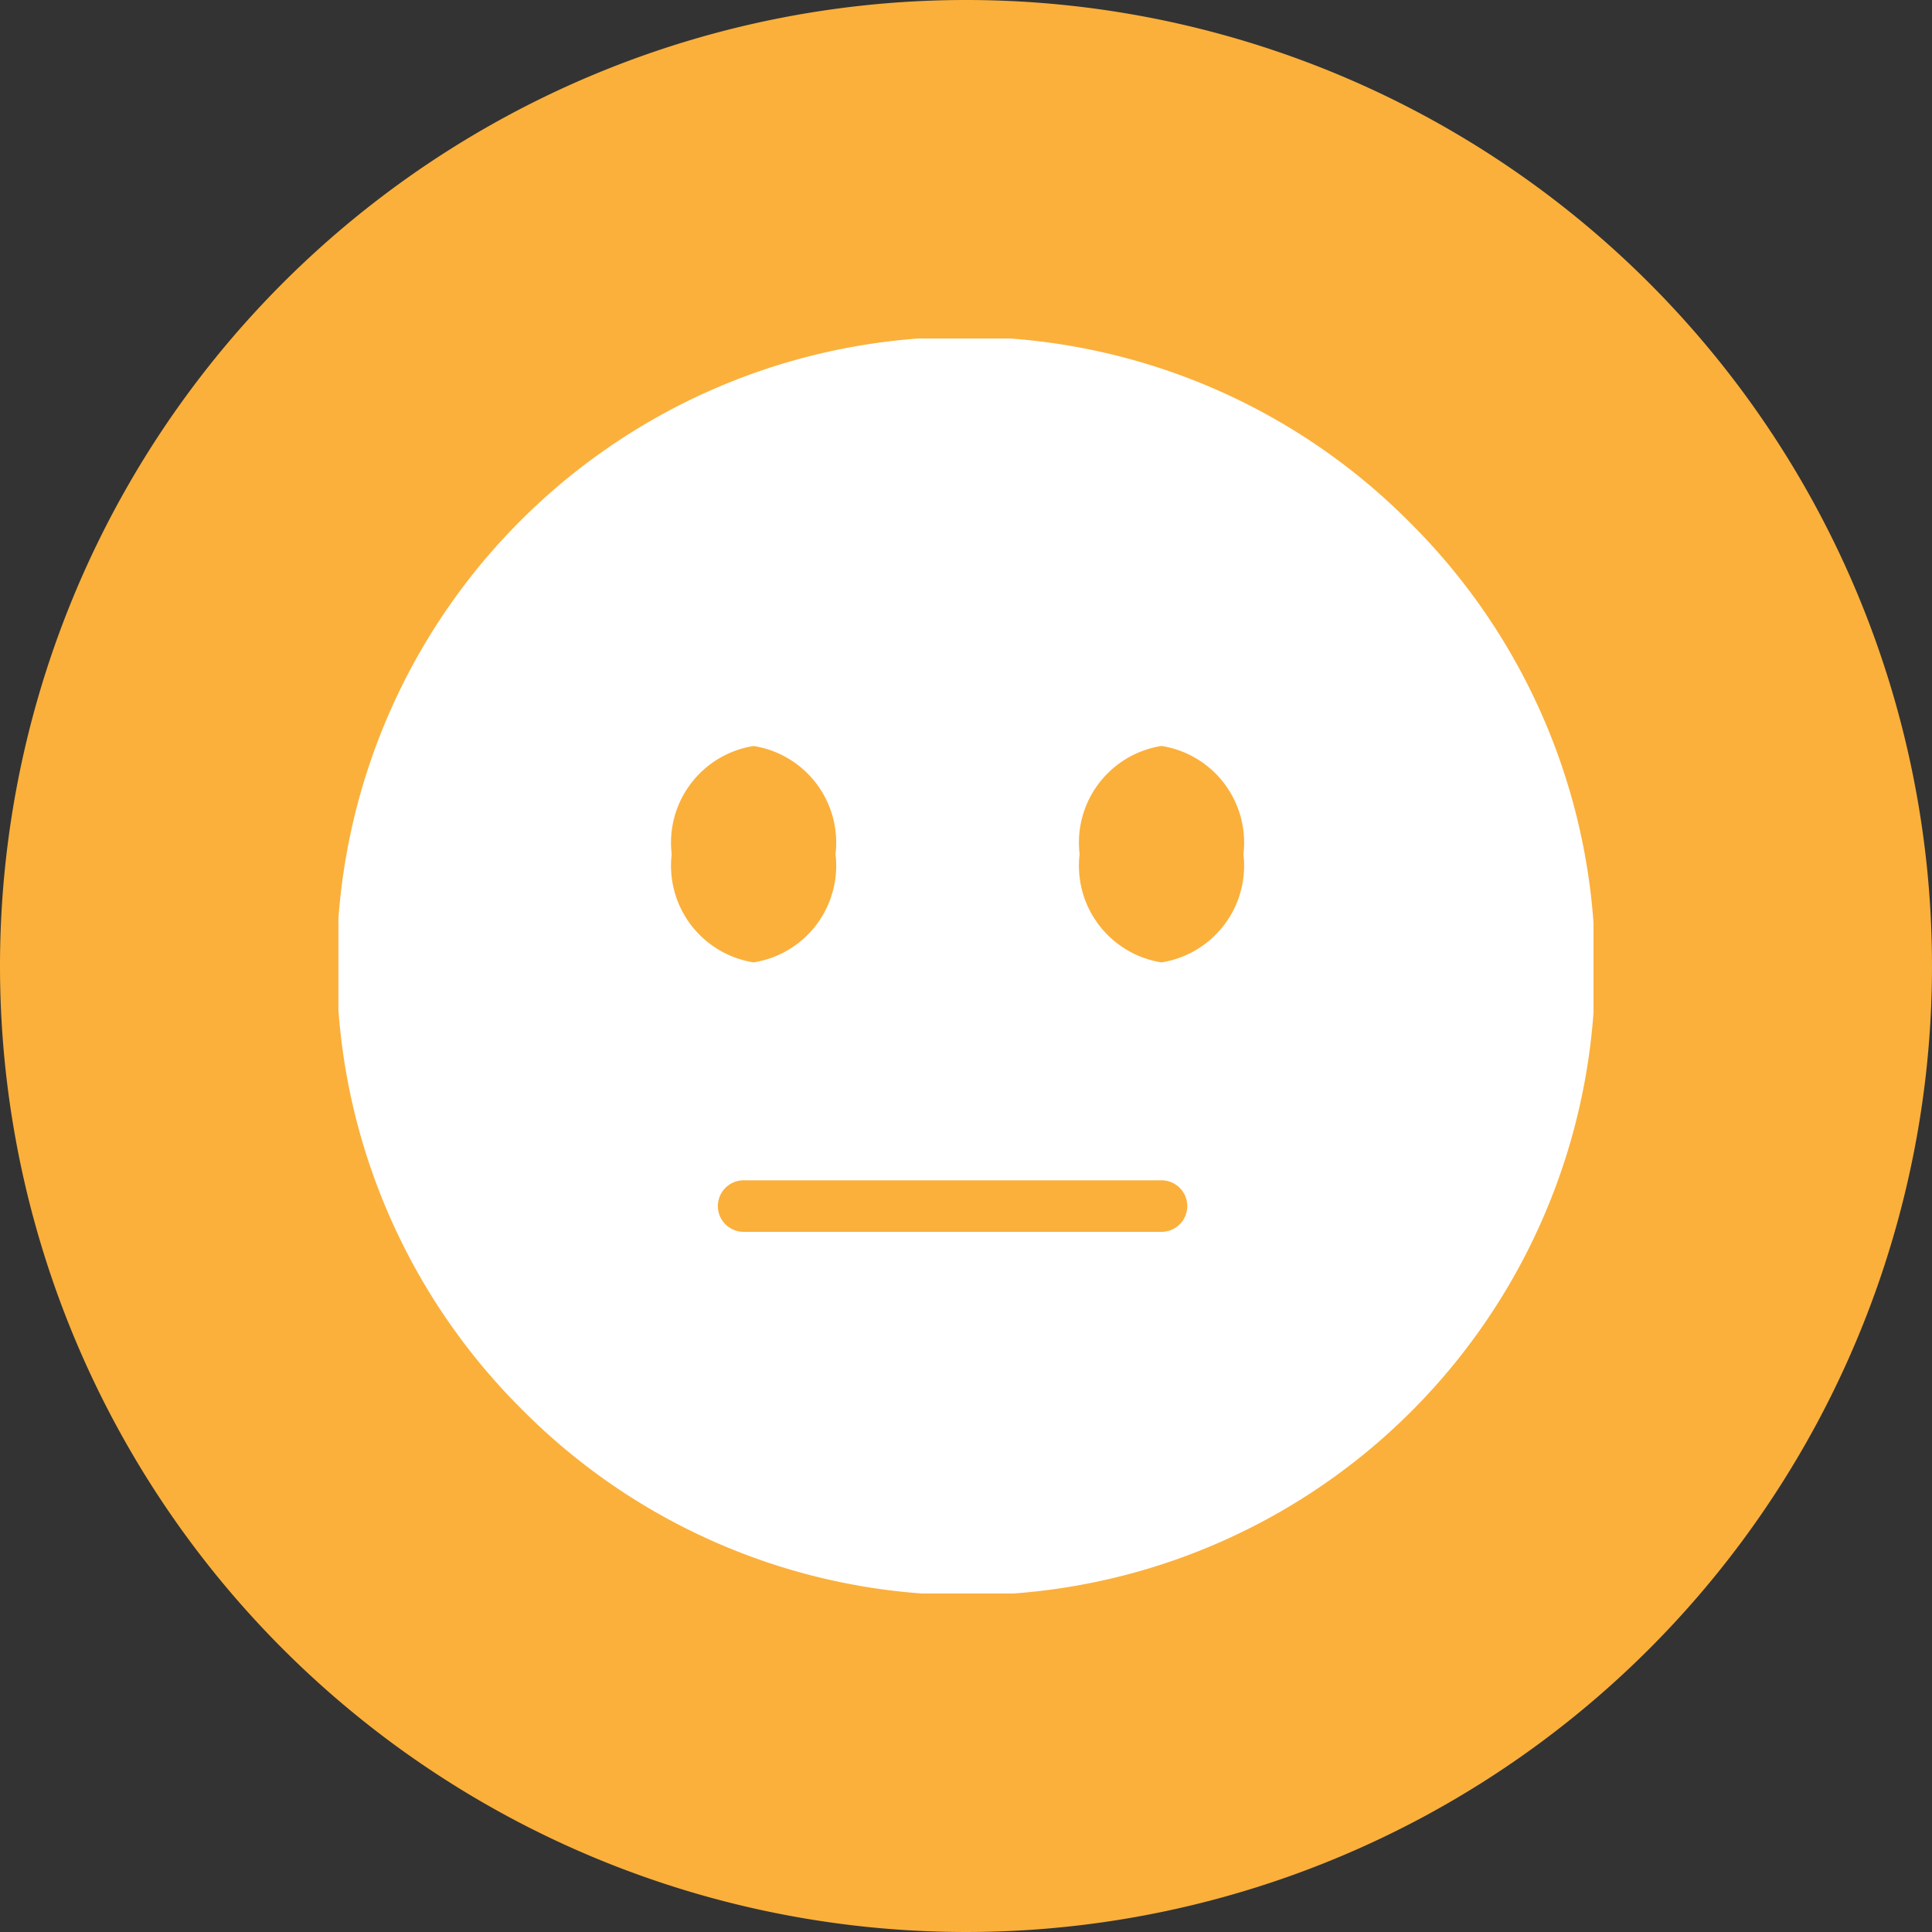 <?xml version="1.0" encoding="UTF-8"?>
<svg xmlns="http://www.w3.org/2000/svg" xmlns:xlink="http://www.w3.org/1999/xlink" width="30" height="30" viewBox="0 0 30 30">
  <rect x="0" y="0" width="30" height="30" fill="#333333" stroke="none"/>
  <defs>
    <clipPath id="clip-path">
      <rect id="Rectangle_401" data-name="Rectangle 401" width="19.489" height="19.488" fill="none"></rect>
    </clipPath>
  </defs>
  <g id="Group_1227" data-name="Group 1227" transform="translate(-5195 -7019)">
    <path id="Path_6151" data-name="Path 6151" d="M15,0A15,15,0,1,1,0,15,15,15,0,0,1,15,0Z" transform="translate(5195 7019)" fill="#fbb03b"></path>
    <g id="Group_1225" data-name="Group 1225" transform="translate(5200.255 7024.256)">
      <g id="Group_1224" data-name="Group 1224" clip-path="url(#clip-path)">
        <path id="Path_6150" data-name="Path 6150" d="M16.634,2.854A9.744,9.744,0,1,0,2.854,16.634,9.744,9.744,0,1,0,16.634,2.854M5.175,8.008a1.519,1.519,0,0,1,1.272-1.68,1.519,1.519,0,0,1,1.272,1.68A1.52,1.52,0,0,1,6.447,9.688,1.52,1.52,0,0,1,5.175,8.008m7.606,5.864H6.292a.4.4,0,1,1,0-.8h6.489a.4.4,0,1,1,0,.8m0-4.184a1.52,1.52,0,0,1-1.272-1.681,1.519,1.519,0,0,1,1.272-1.68,1.519,1.519,0,0,1,1.272,1.68A1.52,1.52,0,0,1,12.78,9.688" transform="translate(0 0)" fill="#fff"></path>
      </g>
    </g>
  </g>
</svg>
